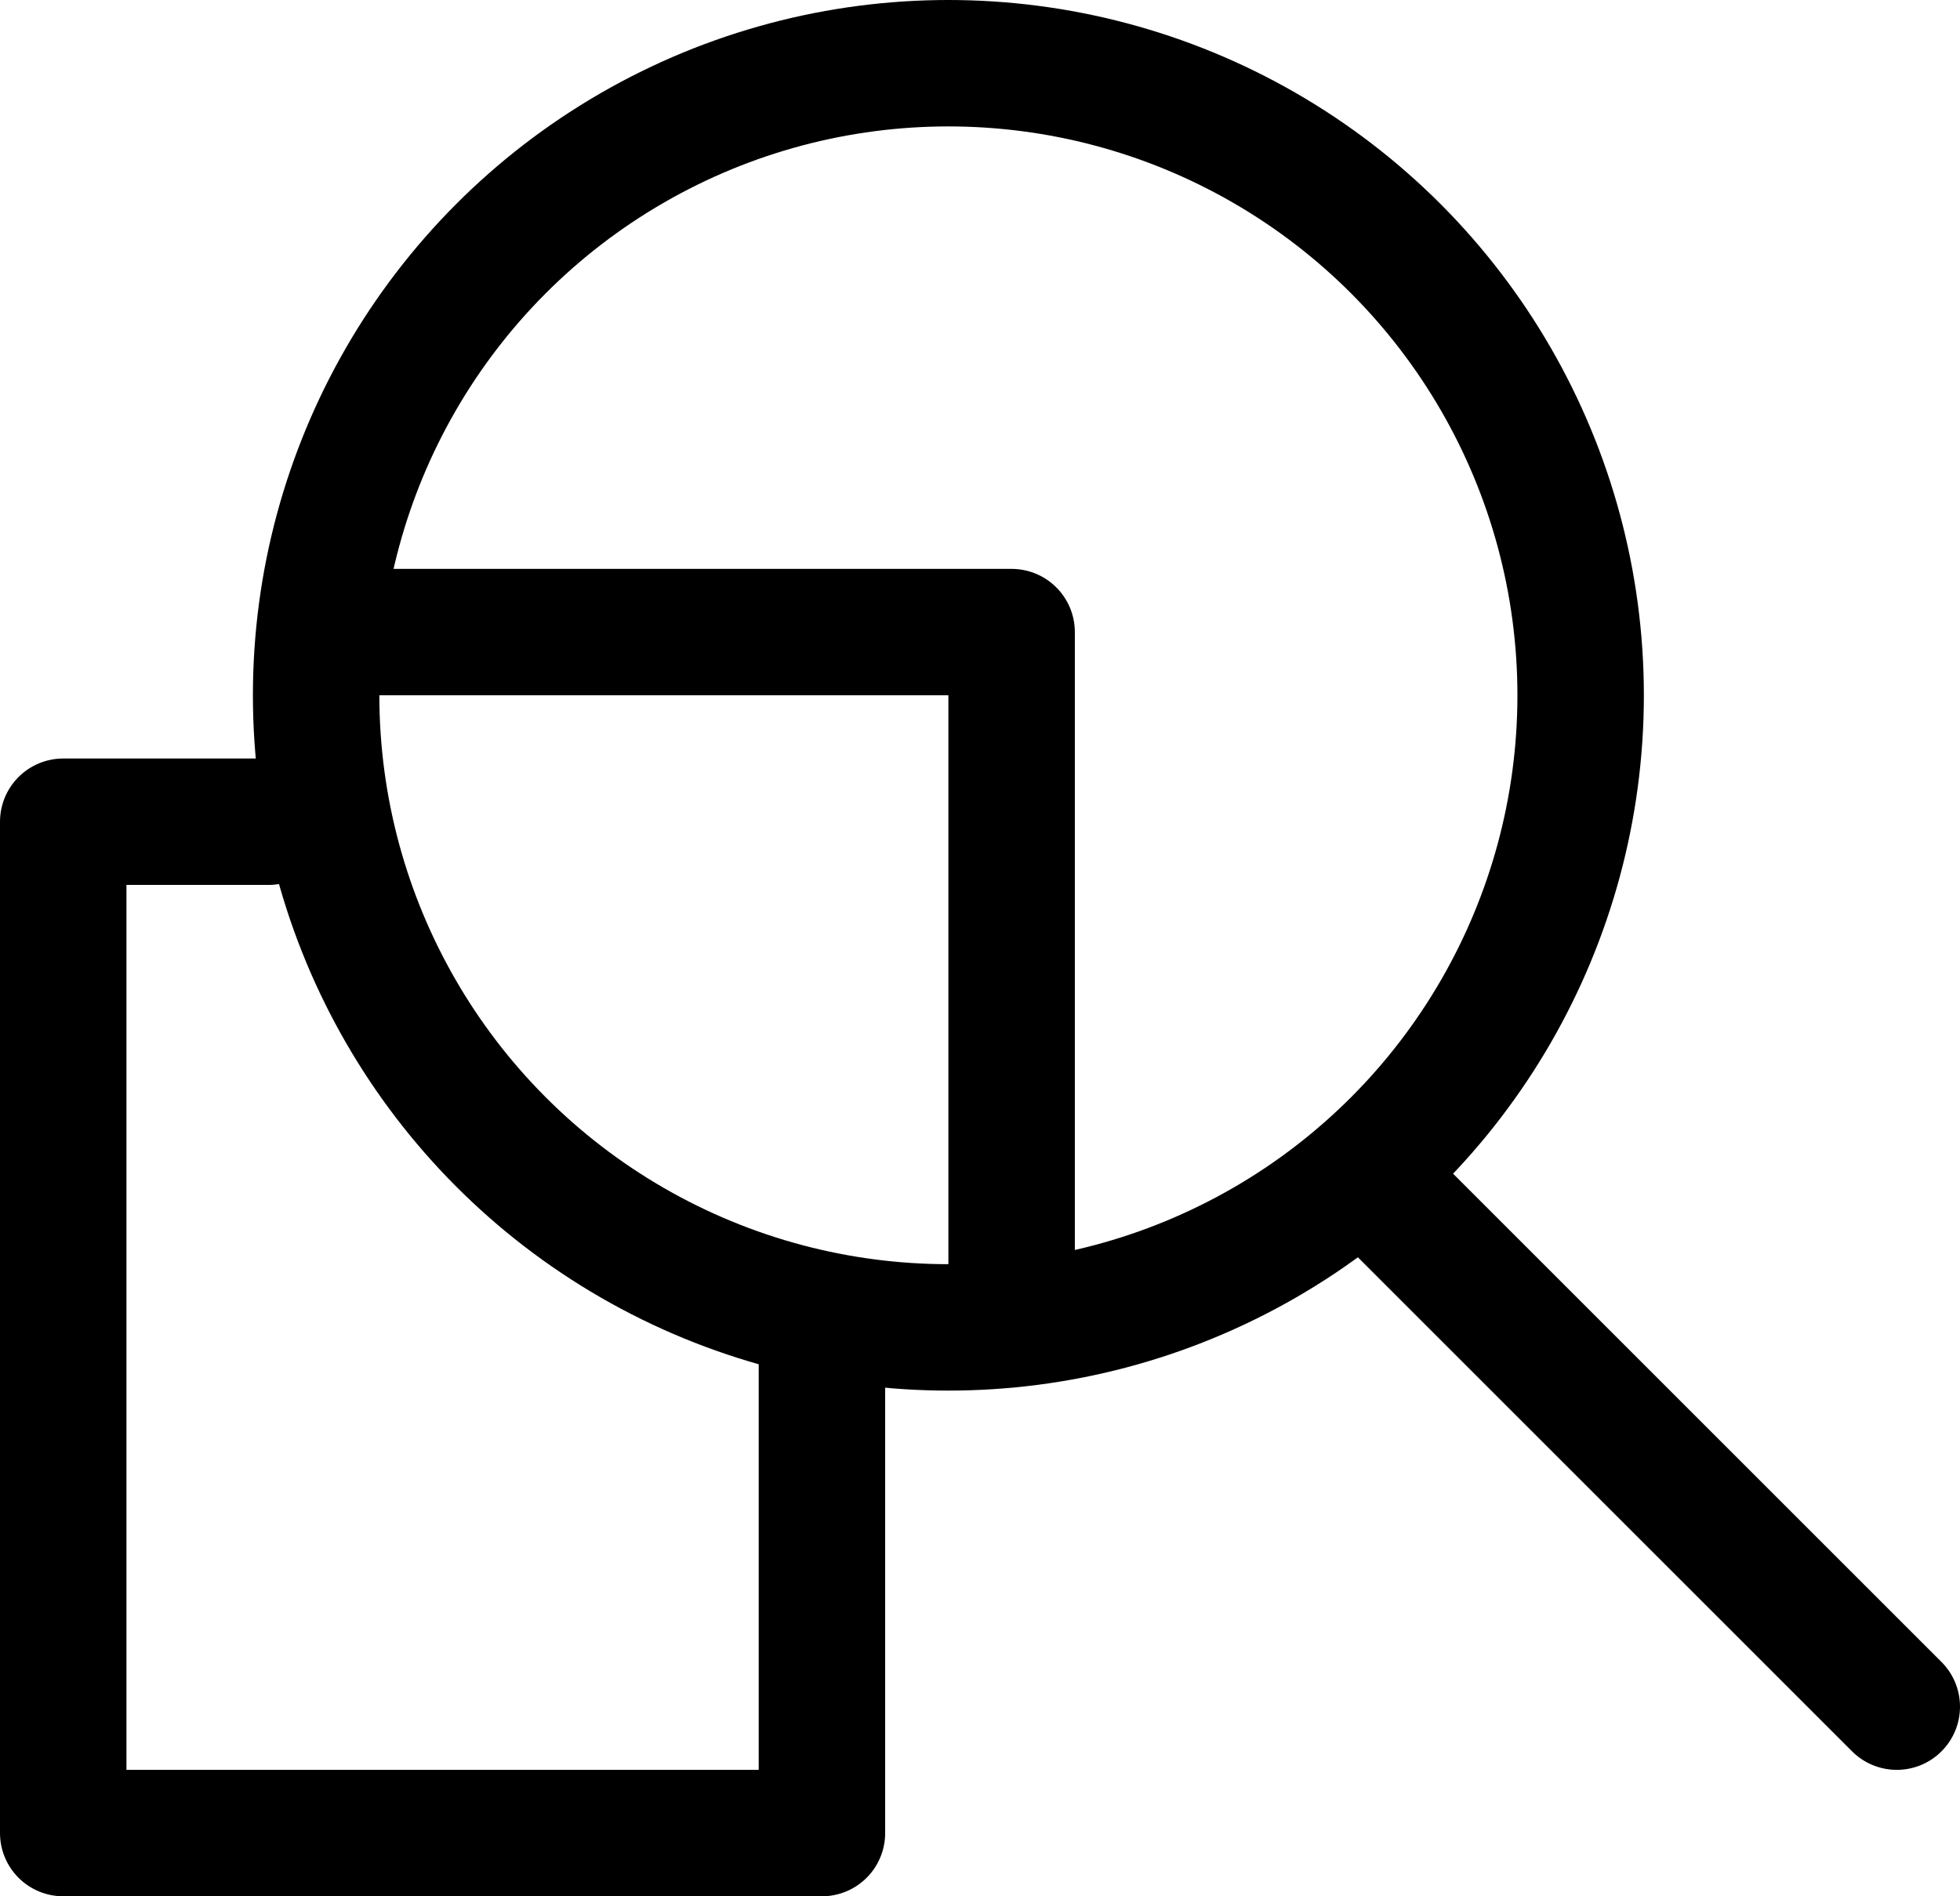 <?xml version="1.0" encoding="UTF-8"?>
<svg width="31px" height="30px" viewBox="0 0 31 30" version="1.1" xmlns="http://www.w3.org/2000/svg" xmlns:xlink="http://www.w3.org/1999/xlink">
    <!-- Generator: Sketch 48.1 (47250) - http://www.bohemiancoding.com/sketch -->
    <title>media/about/line/black</title>
    <desc>Created with Sketch.</desc>
    <defs></defs>
    <g id="-media-layout-op2" stroke="none" stroke-width="1" fill="none" fill-rule="evenodd" transform="translate(-204, -1572)" stroke-linecap="round" stroke-linejoin="round">
        <g id="section-2" transform="translate(0, 1352)" stroke="#000000" stroke-width="2">
            <g id="block-1" transform="translate(172, 178)">
                <g id="media/about/line/black" transform="translate(31, 41)">
                    <circle id="magnifyer" cx="16" cy="12" r="10"></circle>
                    <path d="M23,20 L31,28" id="stem"></path>
                    <polyline id="normal" points="14 22.273 14 30 2 30 2 14 5.245 14"></polyline>
                    <polyline id="enlarged" points="7 11 17 11 17 21"></polyline>
                </g>
            </g>
        </g>
    </g>
</svg>